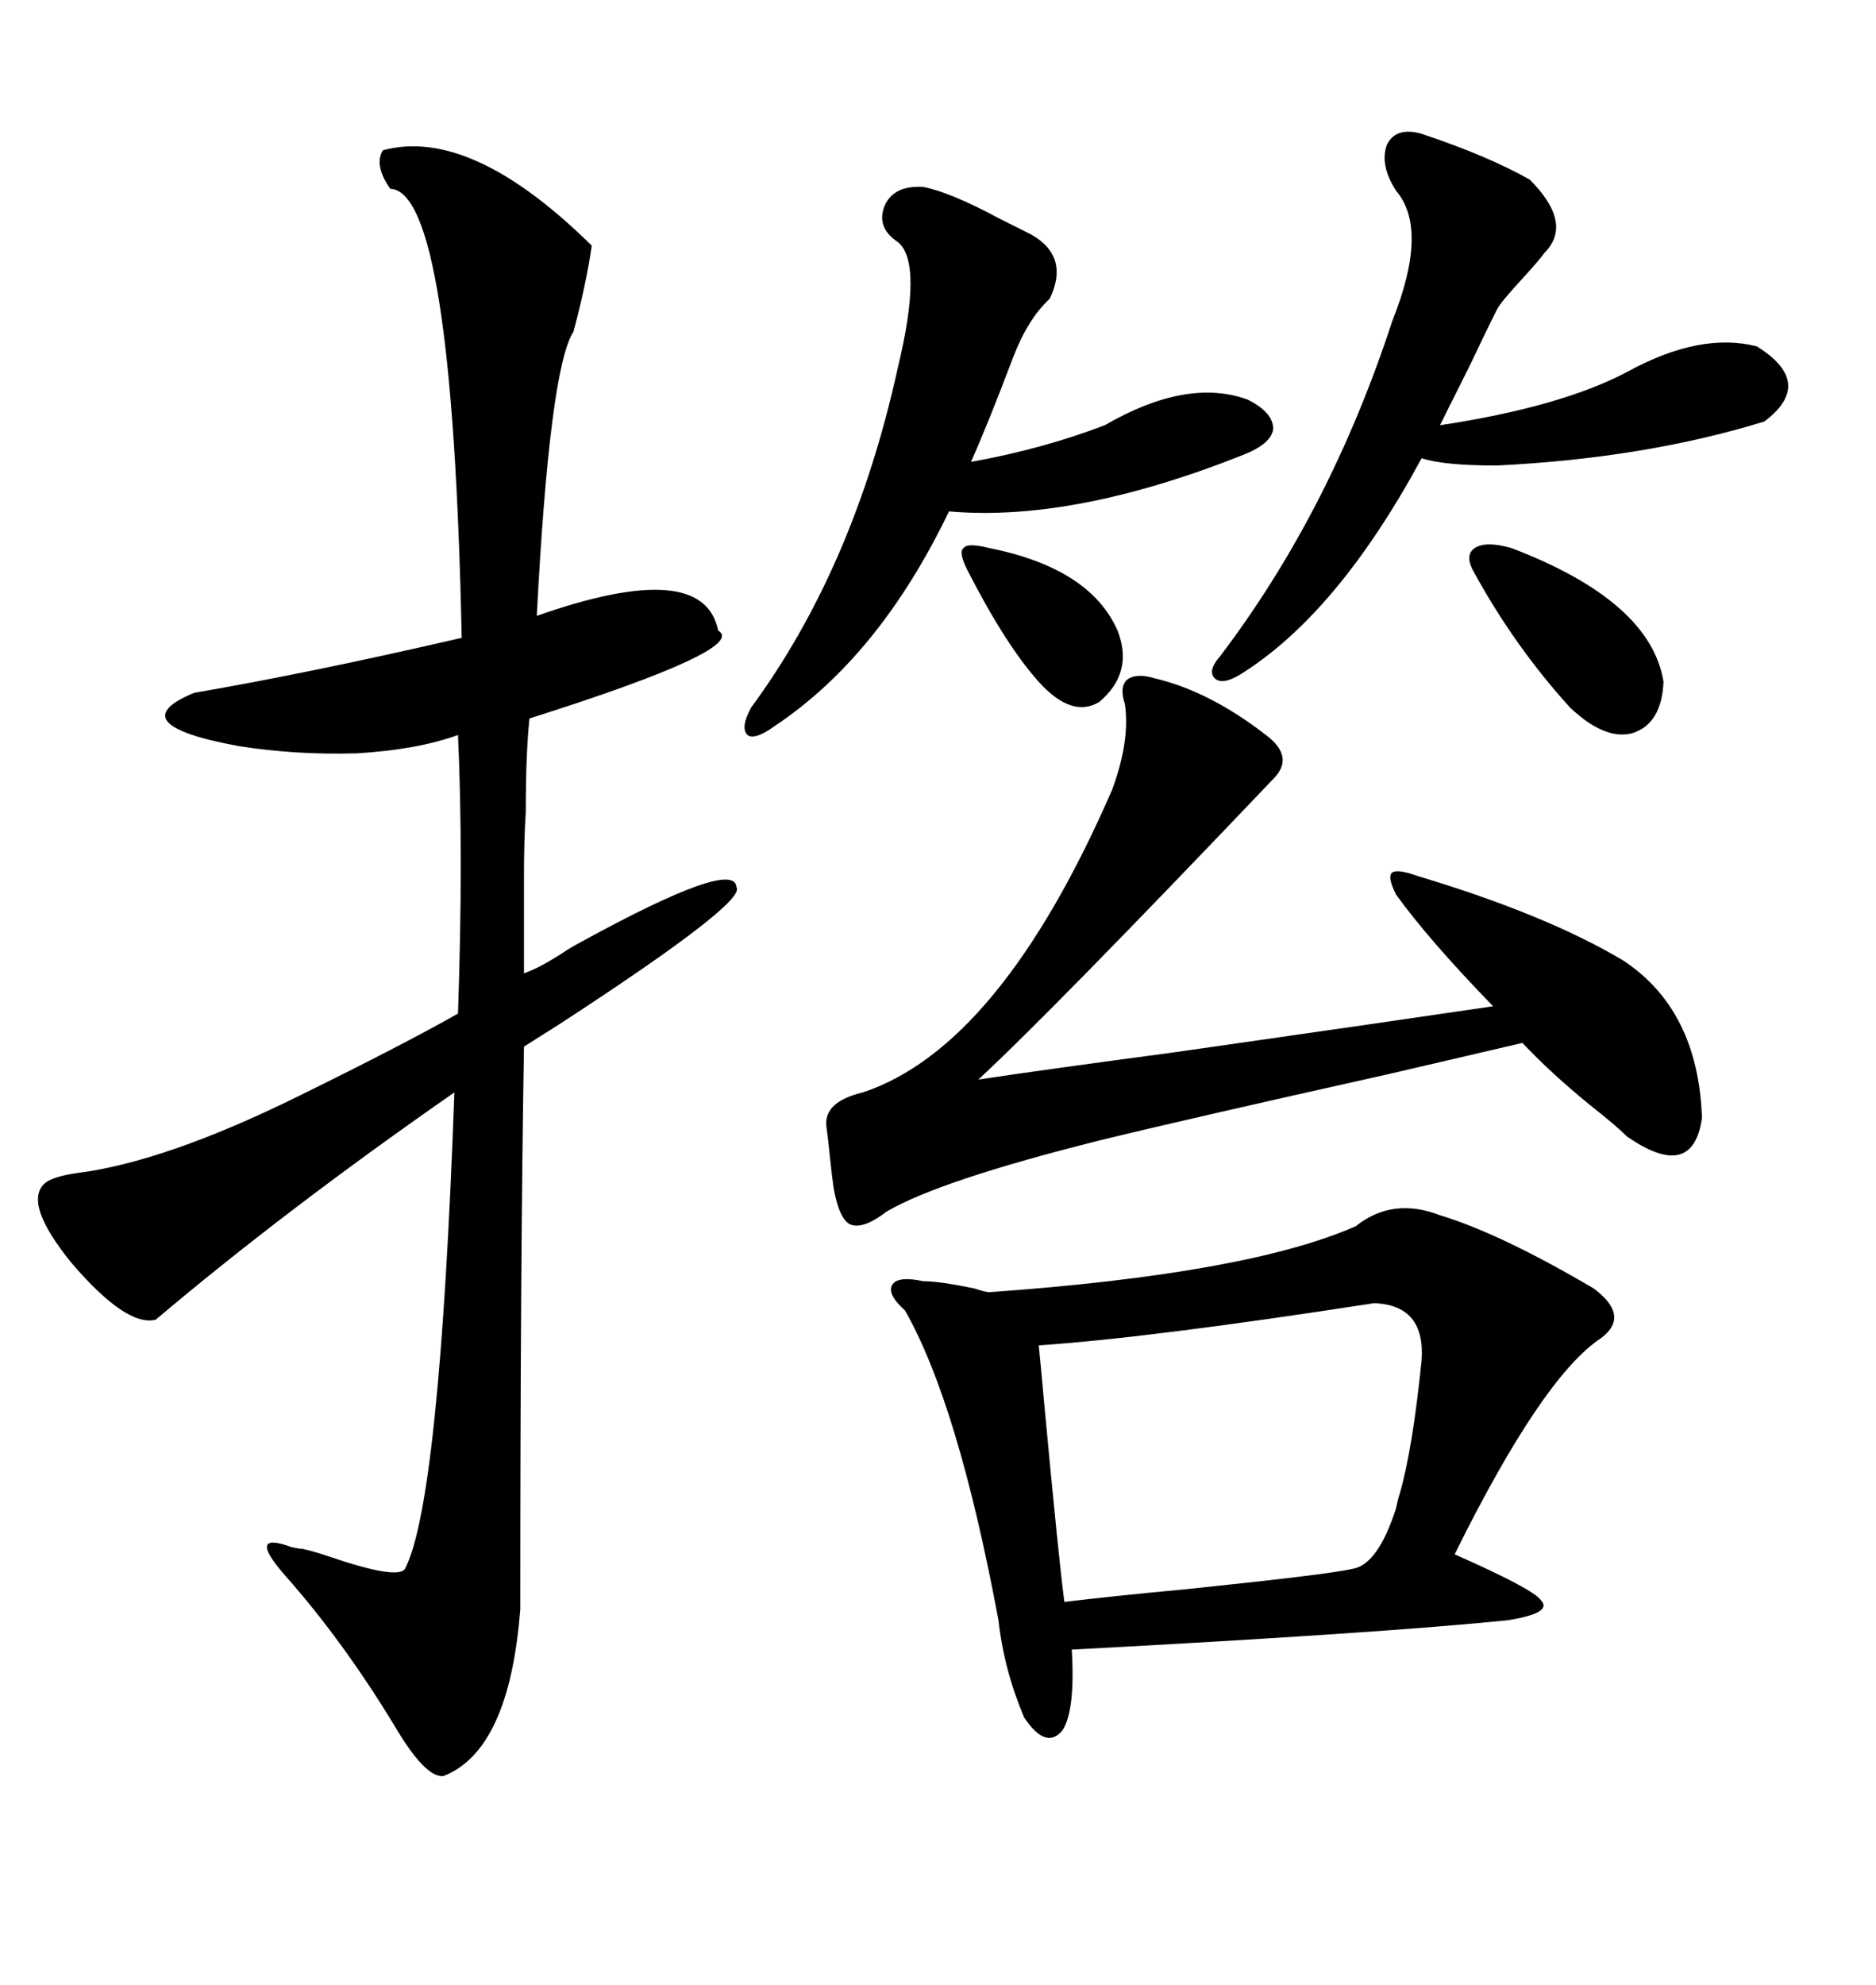 <svg xmlns="http://www.w3.org/2000/svg" xmlns:xlink="http://www.w3.org/1999/xlink" width="300" height="317.285"><path d="M92.87 150.59L92.87 150.59Q117.48 137.11 117.77 141.80L117.77 141.80Q119.53 144.14 89.36 163.77L89.36 163.77L83.79 167.29Q83.20 202.15 83.20 257.23L83.20 257.23Q81.45 279.79 70.90 283.89L70.90 283.89Q67.97 284.18 62.99 275.68L62.99 275.68Q54.79 262.21 45.70 251.95L45.70 251.95Q39.26 244.63 46.58 247.27L46.58 247.27Q47.75 247.56 48.34 247.56L48.34 247.56Q49.80 247.85 52.44 248.73L52.44 248.73Q63.57 252.54 64.75 250.78L64.75 250.78Q70.31 240.23 72.66 174.61L72.66 174.61Q45.70 193.36 24.90 210.94L24.90 210.94Q20.21 212.11 11.43 201.86L11.43 201.86Q3.81 192.48 7.03 189.26L7.03 189.26Q8.20 188.09 12.30 187.50L12.30 187.50Q26.37 185.74 47.75 175.20L47.75 175.20Q64.45 166.99 73.24 162.01L73.24 162.01Q74.12 136.52 73.24 117.48L73.24 117.48Q66.80 119.82 57.13 120.41L57.13 120.41Q47.17 120.70 38.09 119.24L38.09 119.24Q19.04 115.72 31.05 110.74L31.05 110.74Q49.80 107.52 73.83 101.95L73.83 101.95Q72.36 30.47 62.40 30.18L62.40 30.18Q59.77 26.37 61.23 24.02L61.23 24.02Q75.29 20.21 94.63 39.26L94.63 39.26Q93.75 45.41 91.70 53.03L91.70 53.03Q87.89 58.89 85.84 98.44L85.84 98.44Q112.50 89.06 114.84 100.78L114.84 100.78Q119.82 103.71 84.67 114.84L84.67 114.84Q84.08 120.41 84.08 129.79L84.08 129.79Q83.79 134.18 83.79 140.04L83.79 140.04Q83.79 145.31 83.79 155.57L83.79 155.57Q86.43 154.69 90.82 151.76L90.82 151.76Q92.29 150.88 92.87 150.59ZM216.80 196.00L216.80 196.00Q222.66 191.31 230.27 194.24L230.27 194.24Q239.94 197.17 254.88 205.96L254.88 205.96Q260.74 210.35 256.05 213.87L256.05 213.87Q246.68 220.02 232.62 248.44L232.62 248.44Q245.21 254.00 246.39 255.76L246.39 255.76Q248.44 257.81 241.11 258.98L241.11 258.98Q220.90 261.04 171.39 263.67L171.39 263.67Q171.97 273.34 169.92 276.56L169.92 276.56Q167.29 279.79 163.77 274.51L163.77 274.51Q160.55 266.89 159.67 258.98L159.67 258.98Q153.22 224.41 144.73 209.47L144.73 209.47Q141.80 206.84 142.68 205.37L142.68 205.37Q143.55 203.91 147.66 204.79L147.66 204.79Q150.29 204.79 155.86 205.96L155.86 205.96Q157.62 206.54 158.20 206.54L158.20 206.54Q199.51 203.61 216.80 196.00ZM179.88 112.50L179.88 112.50Q179.00 109.86 180.18 108.69L180.18 108.69Q181.64 107.52 184.57 108.40L184.57 108.40Q193.36 110.45 202.44 117.48L202.44 117.48Q207.13 121.00 203.61 124.51L203.61 124.51Q168.16 161.72 156.45 172.56L156.45 172.56Q166.11 171.09 188.09 168.16L188.09 168.16Q222.95 163.18 238.77 160.84L238.77 160.84Q228.52 150.29 223.24 142.97L223.24 142.97Q221.78 140.04 222.66 139.45L222.66 139.45Q223.54 138.87 226.76 140.04L226.76 140.04Q247.27 146.19 259.57 153.52L259.57 153.52Q271.58 161.43 272.17 178.71L272.17 178.71Q270.70 188.96 260.16 181.64L260.16 181.64Q258.40 179.88 254.30 176.66L254.30 176.66Q247.85 171.39 243.46 166.70L243.46 166.70Q239.65 167.58 222.07 171.68L222.07 171.68Q189.26 179.00 176.07 182.23L176.07 182.23Q150.29 188.67 141.80 193.65L141.80 193.65Q137.99 196.58 135.94 195.70L135.94 195.70Q134.18 194.82 133.30 189.84L133.30 189.84Q133.01 187.79 132.71 184.86L132.71 184.86Q132.42 181.93 132.13 179.88L132.13 179.88Q131.84 176.07 137.99 174.61L137.99 174.61Q159.96 167.29 177.83 126.27L177.83 126.27Q180.76 118.36 179.88 112.50ZM227.34 217.38L227.34 217.38Q227.93 208.59 219.73 208.30L219.73 208.30Q183.69 213.87 166.11 215.04L166.11 215.04Q166.41 217.97 166.99 224.41L166.99 224.41Q169.34 249.61 170.21 256.05L170.21 256.05Q177.25 255.18 189.84 254.00L189.84 254.00Q212.40 251.66 216.21 250.78L216.21 250.78Q220.31 250.20 223.24 241.11L223.24 241.11Q223.54 239.65 223.83 238.77L223.83 238.77Q225.88 231.74 227.34 217.38ZM227.34 21.39L227.34 21.39Q237.89 24.90 244.63 28.71L244.63 28.71Q251.66 35.74 246.97 40.43L246.97 40.43Q246.39 41.31 243.46 44.53L243.46 44.53Q239.94 48.34 239.36 49.51L239.36 49.51Q237.89 52.44 234.96 58.59L234.96 58.59Q231.74 65.04 230.27 67.97L230.27 67.97Q249.61 65.04 260.16 59.47L260.16 59.47Q271.88 53.03 280.96 55.37L280.96 55.37Q290.33 61.23 282.13 67.38L282.13 67.38Q263.09 73.24 239.36 74.41L239.36 74.41Q230.86 74.41 227.34 73.24L227.34 73.24Q213.87 98.14 198.34 107.81L198.34 107.81Q195.41 109.57 194.24 108.40L194.24 108.40Q193.07 107.23 195.12 104.88L195.12 104.88Q212.70 81.74 222.66 51.27L222.66 51.27Q228.52 36.62 223.24 30.47L223.24 30.47Q220.61 26.37 221.78 23.14L221.78 23.14Q223.24 20.21 227.34 21.39ZM147.66 29.88L147.66 29.88Q152.05 30.76 159.67 34.86L159.67 34.86Q163.18 36.62 164.94 37.50L164.94 37.50Q171.09 41.02 167.87 47.75L167.87 47.75Q164.36 50.98 162.01 57.13L162.01 57.13Q157.91 67.97 155.27 73.83L155.27 73.83Q166.70 71.78 176.66 67.97L176.66 67.97Q189.84 60.35 199.51 63.87L199.51 63.87Q203.61 65.92 203.61 68.55L203.61 68.55Q203.32 70.90 198.93 72.66L198.93 72.66Q171.68 83.50 151.76 81.74L151.76 81.74Q140.63 104.88 123.93 116.02L123.93 116.02Q120.70 118.36 119.53 117.48L119.53 117.48Q118.36 116.31 120.12 113.09L120.12 113.09Q136.52 90.82 143.55 58.89L143.55 58.89Q147.66 41.89 143.55 38.67L143.55 38.67Q140.04 36.33 141.50 32.81L141.50 32.81Q142.97 29.59 147.66 29.88ZM241.70 87.60L241.70 87.60Q263.96 96.09 266.02 108.98L266.02 108.98Q265.72 115.72 261.04 117.19L261.04 117.19Q256.64 118.36 251.07 113.09L251.07 113.09Q242.29 103.42 235.84 91.70L235.84 91.70Q234.08 88.77 235.84 87.60L235.84 87.60Q237.60 86.43 241.70 87.60ZM158.20 87.60L158.20 87.60Q174.32 90.82 178.71 100.78L178.71 100.78Q181.35 107.52 175.78 112.21L175.78 112.21Q171.39 114.84 166.11 108.98L166.11 108.98Q160.84 103.13 154.69 91.11L154.69 91.11Q153.22 88.18 154.10 87.60L154.10 87.60Q154.69 86.72 158.20 87.60Z"/></svg>